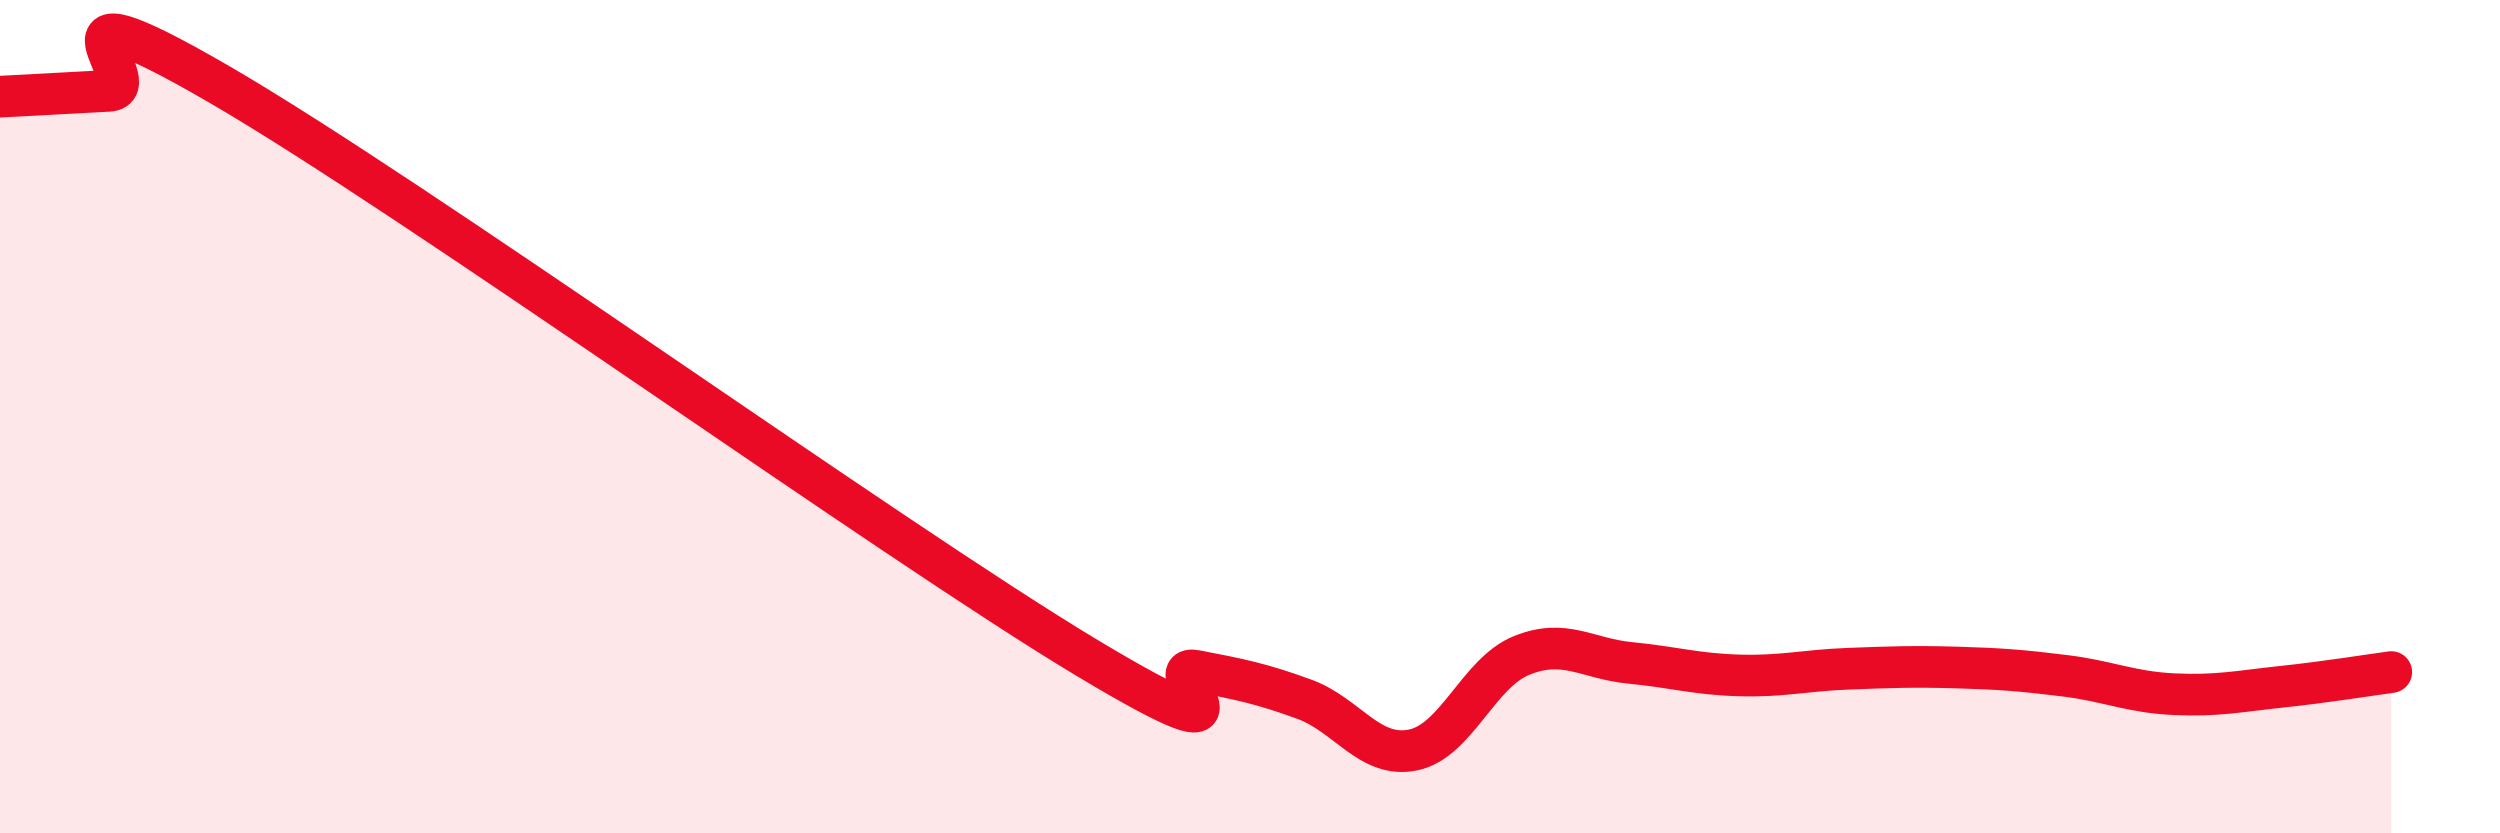 
    <svg width="60" height="20" viewBox="0 0 60 20" xmlns="http://www.w3.org/2000/svg">
      <path
        d="M 0,2.32 C 0.52,2.29 1.57,2.24 2.61,2.18 C 3.65,2.12 0.52,-0.72 5.22,2 C 9.92,4.72 21.39,12.97 26.09,15.79 C 30.79,18.61 27.66,15.9 28.7,16.1 C 29.74,16.3 30.26,16.4 31.3,16.78 C 32.34,17.16 32.87,18.21 33.91,18 C 34.95,17.79 35.48,16.15 36.52,15.73 C 37.56,15.31 38.09,15.81 39.13,15.91 C 40.17,16.01 40.7,16.18 41.74,16.21 C 42.78,16.24 43.31,16.09 44.35,16.05 C 45.39,16.01 45.92,15.99 46.96,16.02 C 48,16.05 48.53,16.09 49.57,16.22 C 50.61,16.35 51.13,16.61 52.17,16.66 C 53.21,16.71 53.74,16.59 54.78,16.48 C 55.82,16.37 56.87,16.2 57.39,16.13L57.39 20L0 20Z"
        fill="#EB0A25"
        opacity="0.1"
        stroke-linecap="round"
        stroke-linejoin="round"
      />
      <path
        d="M 0,2.32 C 0.52,2.29 1.57,2.24 2.61,2.18 C 3.65,2.12 0.52,-0.72 5.22,2 C 9.92,4.72 21.39,12.97 26.09,15.79 C 30.79,18.61 27.66,15.9 28.7,16.1 C 29.74,16.3 30.26,16.4 31.3,16.78 C 32.34,17.16 32.87,18.21 33.91,18 C 34.95,17.79 35.48,16.15 36.52,15.73 C 37.56,15.31 38.09,15.81 39.13,15.91 C 40.17,16.01 40.7,16.18 41.74,16.21 C 42.78,16.24 43.31,16.09 44.35,16.05 C 45.39,16.01 45.92,15.99 46.96,16.02 C 48,16.05 48.53,16.09 49.57,16.22 C 50.61,16.35 51.13,16.61 52.17,16.66 C 53.21,16.71 53.74,16.59 54.78,16.48 C 55.82,16.37 56.87,16.2 57.39,16.13"
        stroke="#EB0A25"
        stroke-width="1"
        fill="none"
        stroke-linecap="round"
        stroke-linejoin="round"
      />
    </svg>
  